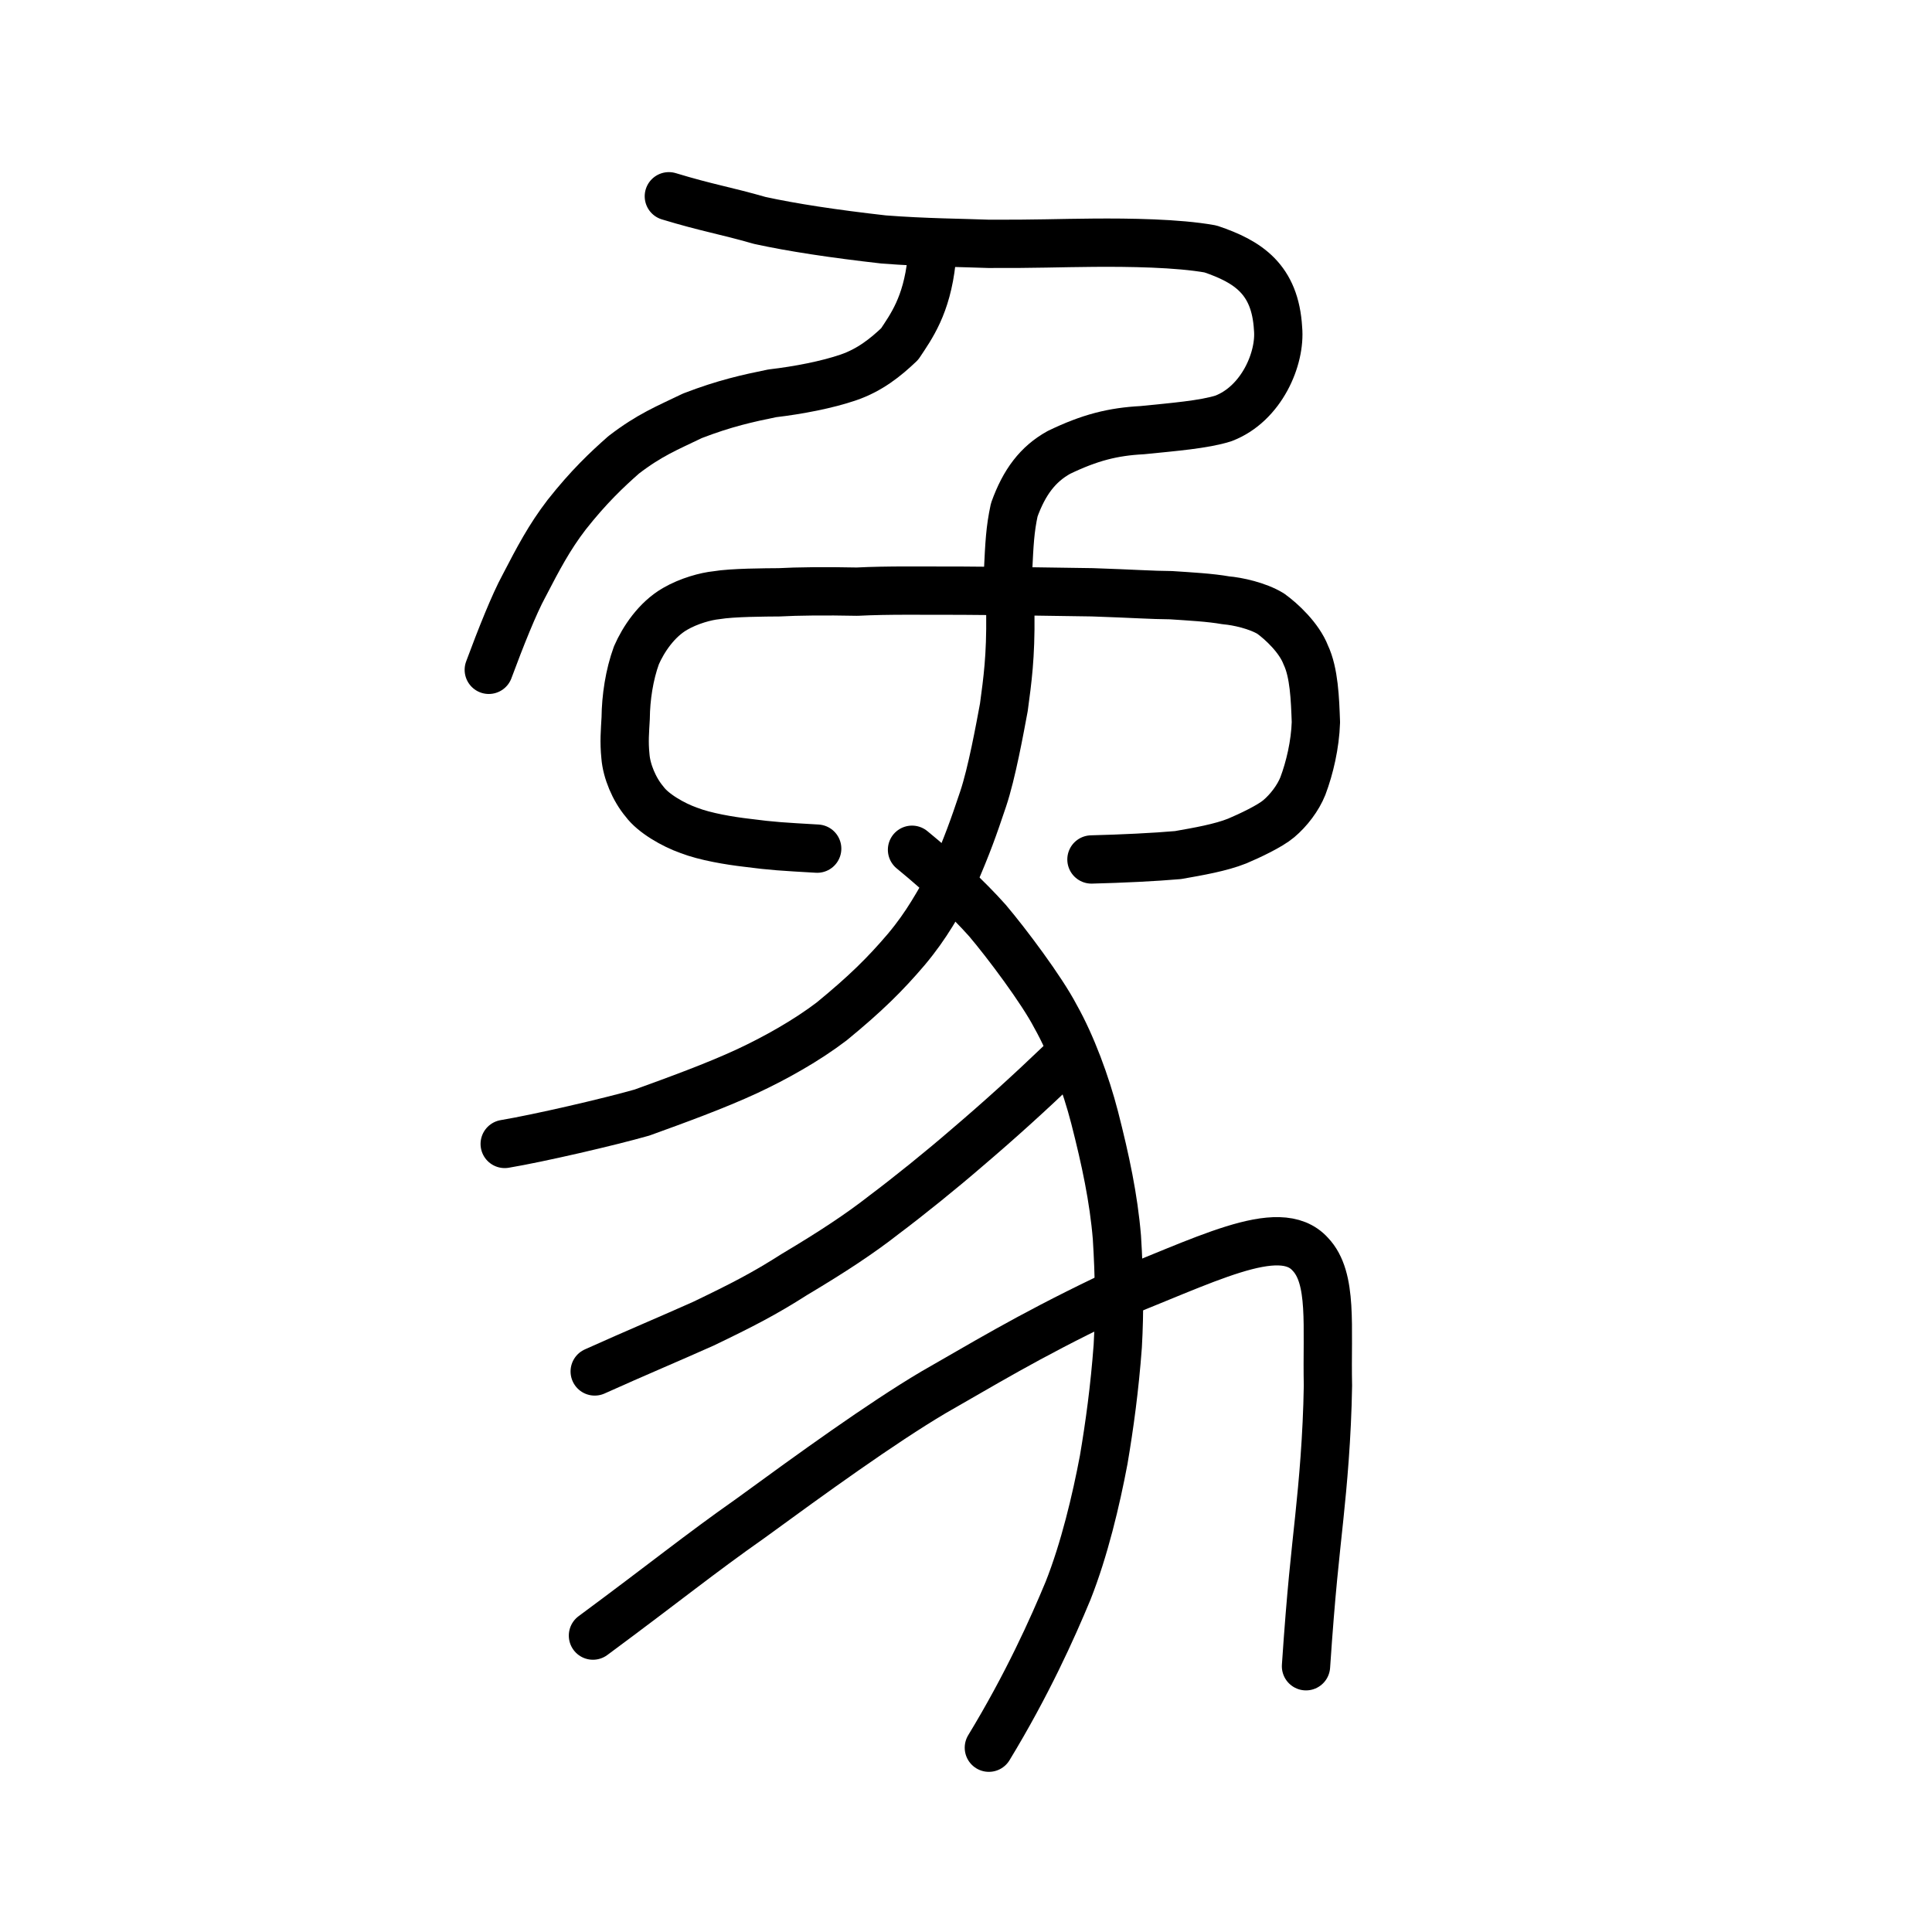 <?xml version="1.0" encoding="UTF-8" standalone="no"?>
<!-- Created with Inkscape (http://www.inkscape.org/) -->

<svg
   xmlns:dc="http://purl.org/dc/elements/1.1/"
   xmlns:cc="http://creativecommons.org/ns#"
   xmlns:rdf="http://www.w3.org/1999/02/22-rdf-syntax-ns#"
   xmlns:svg="http://www.w3.org/2000/svg"
   xmlns="http://www.w3.org/2000/svg"
   xmlns:sodipodi="http://sodipodi.sourceforge.net/DTD/sodipodi-0.dtd"
   xmlns:inkscape="http://www.inkscape.org/namespaces/inkscape"
   width="200px"
   height="200px"
   viewBox="0 0 200 200"
   version="1.1"
   id="SVGRoot"
   inkscape:version="0.92.3 (2405546, 2018-03-11)"
   sodipodi:docname="8c61ss.svg">
  <sodipodi:namedview
     id="base"
     pagecolor="#ffffff"
     bordercolor="#666666"
     borderopacity="1.0"
     inkscape:pageopacity="0.0"
     inkscape:pageshadow="2"
     inkscape:zoom="4.0000001"
     inkscape:cx="103.48214"
     inkscape:cy="81.081124"
     inkscape:document-units="px"
     inkscape:current-layer="layer1"
     showgrid="true"
     inkscape:window-width="1017"
     inkscape:window-height="853"
     inkscape:window-x="615"
     inkscape:window-y="176"
     inkscape:window-maximized="0"
     showguides="false"
     inkscape:snap-global="false">
    <inkscape:grid
       type="xygrid"
       id="grid6085" />
  </sodipodi:namedview>
  <defs
     id="defs5523" />
  <g
     id="layer1"
     inkscape:groupmode="layer"
     inkscape:label="レイヤー 1">
    <path
       style="opacity:1;vector-effect:none;fill:none;fill-opacity:1;stroke:#000000;stroke-width:5;stroke-linecap:round;stroke-linejoin:round;stroke-miterlimit:4;stroke-dasharray:none;stroke-dashoffset:0;stroke-opacity:1"
       d="m 109.849,109.997 c -3.305,3.166 -6.355,5.932 -9.771,8.84 -2.596,2.247 -6.03,5.018 -8.572,6.924 -2.419,1.895 -5.24,3.771 -9.256,6.163 -3.144,2.006 -5.365,3.148 -9.438,5.107 -3.281,1.472 -7.013,3.034 -11.248,4.941"
       id="path834-98"
       inkscape:connector-curvature="0"
       sodipodi:nodetypes="cccccc" />
    <path
       style="opacity:1;vector-effect:none;fill:none;fill-opacity:1;stroke:#000000;stroke-width:5;stroke-linecap:round;stroke-linejoin:round;stroke-miterlimit:4;stroke-dasharray:none;stroke-dashoffset:0;stroke-opacity:1"
       d="m 135.197,172.489 c 0.534,-7.936 0.959,-11.38 1.376,-15.396 0.373,-3.574 0.809,-8.286 0.895,-13.656 -0.134,-6.086 0.542,-11.134 -1.834,-13.608 -3.234,-3.574 -10.982,0.736 -21.191,4.669 -8.212,3.94 -12.995,6.906 -17.814,9.64 -5.437,3.224 -12.542,8.369 -18.935,13.036 -5.436,3.823 -8.587,6.428 -16.311,12.142"
       id="path6087-1-98-6"
       inkscape:connector-curvature="0"
       sodipodi:nodetypes="cccccccc" />
    <path
       style="opacity:1;vector-effect:none;fill:none;fill-opacity:1;stroke:#000000;stroke-width:5;stroke-linecap:round;stroke-linejoin:round;stroke-miterlimit:4;stroke-dasharray:none;stroke-dashoffset:0;stroke-opacity:1"
       d="m 104.59,63.565 c 0.05,4.422 -0.291,6.828 -0.671,9.658 -0.413,2.212 -1.244,6.805 -2.151,9.505 -1.004,2.992 -1.615,4.711 -3.042,8.005 -1.674,2.889 -2.719,4.94 -4.9,7.544 -2.181,2.562 -4.224,4.585 -7.732,7.46 -2.582,1.969 -5.799,3.776 -8.749,5.152 -3.264,1.516 -7.315,2.991 -10.884,4.282 -3.458,0.987 -10.712,2.663 -14.214,3.249"
       id="path6087-1-98-6-0"
       inkscape:connector-curvature="0"
       sodipodi:nodetypes="ccccccccc" />
    <path
       style="opacity:1;vector-effect:none;fill:none;fill-opacity:1;stroke:#000000;stroke-width:5;stroke-linecap:round;stroke-linejoin:round;stroke-miterlimit:4;stroke-dasharray:none;stroke-dashoffset:0;stroke-opacity:1"
       d="m 104.353,59.141 c 0.139,-2.851 0.201,-4.318 0.643,-6.362 1.033,-2.872 2.439,-4.735 4.622,-5.946 3.207,-1.55 5.611,-2.145 8.63,-2.304 3.241,-0.328 6.387,-0.579 8.393,-1.212 3.968,-1.511 5.953,-6.231 5.662,-9.307 -0.298,-5.114 -3.109,-6.928 -6.991,-8.238 -3.404,-0.617 -8.513,-0.674 -12.09,-0.647 -3.577,0.027 -6.057,0.139 -10.889,0.117 C 99.692,25.137 95.757,25.121 91.471,24.788 86.225,24.195 81.979,23.545 78.656,22.82 75.032,21.778 73.257,21.537 69.239,20.318"
       id="path6087-1"
       inkscape:connector-curvature="0"
       sodipodi:nodetypes="cccccccccccc" />
    <path
       style="opacity:1;vector-effect:none;fill:none;fill-opacity:1;stroke:#000000;stroke-width:5;stroke-linecap:round;stroke-linejoin:round;stroke-miterlimit:4;stroke-dasharray:none;stroke-dashoffset:0;stroke-opacity:1"
       d="m 50.599,69.34 c 1.248,-3.365 2.632,-6.828 3.637,-8.672 1.485,-2.86 2.621,-5.033 4.421,-7.379 2.275,-2.886 4.167,-4.67 5.905,-6.202 2.696,-2.069 4.467,-2.763 7.122,-4.045 3.361,-1.297 5.758,-1.814 8.259,-2.325 2.695,-0.316 5.679,-0.889 7.888,-1.648 2.208,-0.76 3.833,-2.057 5.305,-3.462 1.186,-1.791 2.791,-3.954 3.296,-8.578"
       id="path834-98-0"
       inkscape:connector-curvature="0"
       sodipodi:nodetypes="ccccccccc" />
    <path
       style="opacity:1;vector-effect:none;fill:none;fill-opacity:1;stroke:#000000;stroke-width:5;stroke-linecap:round;stroke-linejoin:round;stroke-miterlimit:4;stroke-dasharray:none;stroke-dashoffset:0;stroke-opacity:1"
       d="m 94.412,87.967 c 2.901,2.382 5.721,4.983 7.808,7.327 2.006,2.366 5.626,7.196 7.042,9.918 1.682,2.983 3.155,6.998 4.051,10.462 1.128,4.405 1.972,8.361 2.309,12.42 0.253,4.047 0.295,7.603 0.088,11.253 -0.322,4.348 -0.85,8.203 -1.457,11.78 -0.787,4.173 -2.001,9.29 -3.689,13.546 -1.615,3.89 -4.22,9.708 -8.197,16.248"
       id="path6087-1-98-6-0-8"
       inkscape:connector-curvature="0"
       sodipodi:nodetypes="ccccccccc" />
    <path
       style="opacity:1;vector-effect:none;fill:none;fill-opacity:1;stroke:#000000;stroke-width:5;stroke-linecap:round;stroke-linejoin:round;stroke-miterlimit:4;stroke-dasharray:none;stroke-dashoffset:0;stroke-opacity:1"
       d="m 84.595,87.851 c -3.561,-0.207 -4.615,-0.257 -7.28,-0.607 -1.731,-0.199 -4.311,-0.621 -6.019,-1.288 -1.616,-0.57 -3.681,-1.759 -4.572,-2.97 -1.078,-1.274 -1.86,-3.168 -1.978,-4.69 -0.156,-1.521 -0.051,-2.581 0.024,-3.959 0.021,-2.112 0.374,-4.479 1.113,-6.501 0.723,-1.657 2.079,-3.689 3.989,-4.797 1.457,-0.846 3.208,-1.313 4.295,-1.423 1.648,-0.28 5.063,-0.288 6.487,-0.3 1.822,-0.102 4.823,-0.138 8.066,-0.068 3.292,-0.166 6.72,-0.093 10.896,-0.101 4.473,0.029 9.006,0.098 13.462,0.167 4.316,0.146 6.125,0.287 8.142,0.299 2.016,0.136 4.03,0.239 5.685,0.531 1.202,0.098 3.282,0.552 4.639,1.381 1.117,0.804 2.941,2.497 3.628,4.276 0.867,1.836 0.962,4.536 1.049,6.96 -0.073,2.308 -0.641,4.738 -1.349,6.612 -0.489,1.231 -1.464,2.517 -2.505,3.39 -0.915,0.772 -2.999,1.753 -4.29,2.299 -1.718,0.687 -3.996,1.08 -6.131,1.456 -2.451,0.214 -5.832,0.376 -8.959,0.454"
       id="path7385"
       inkscape:connector-curvature="0"
       sodipodi:nodetypes="ccccccccccccccccccccccc" />
  </g>
</svg>

